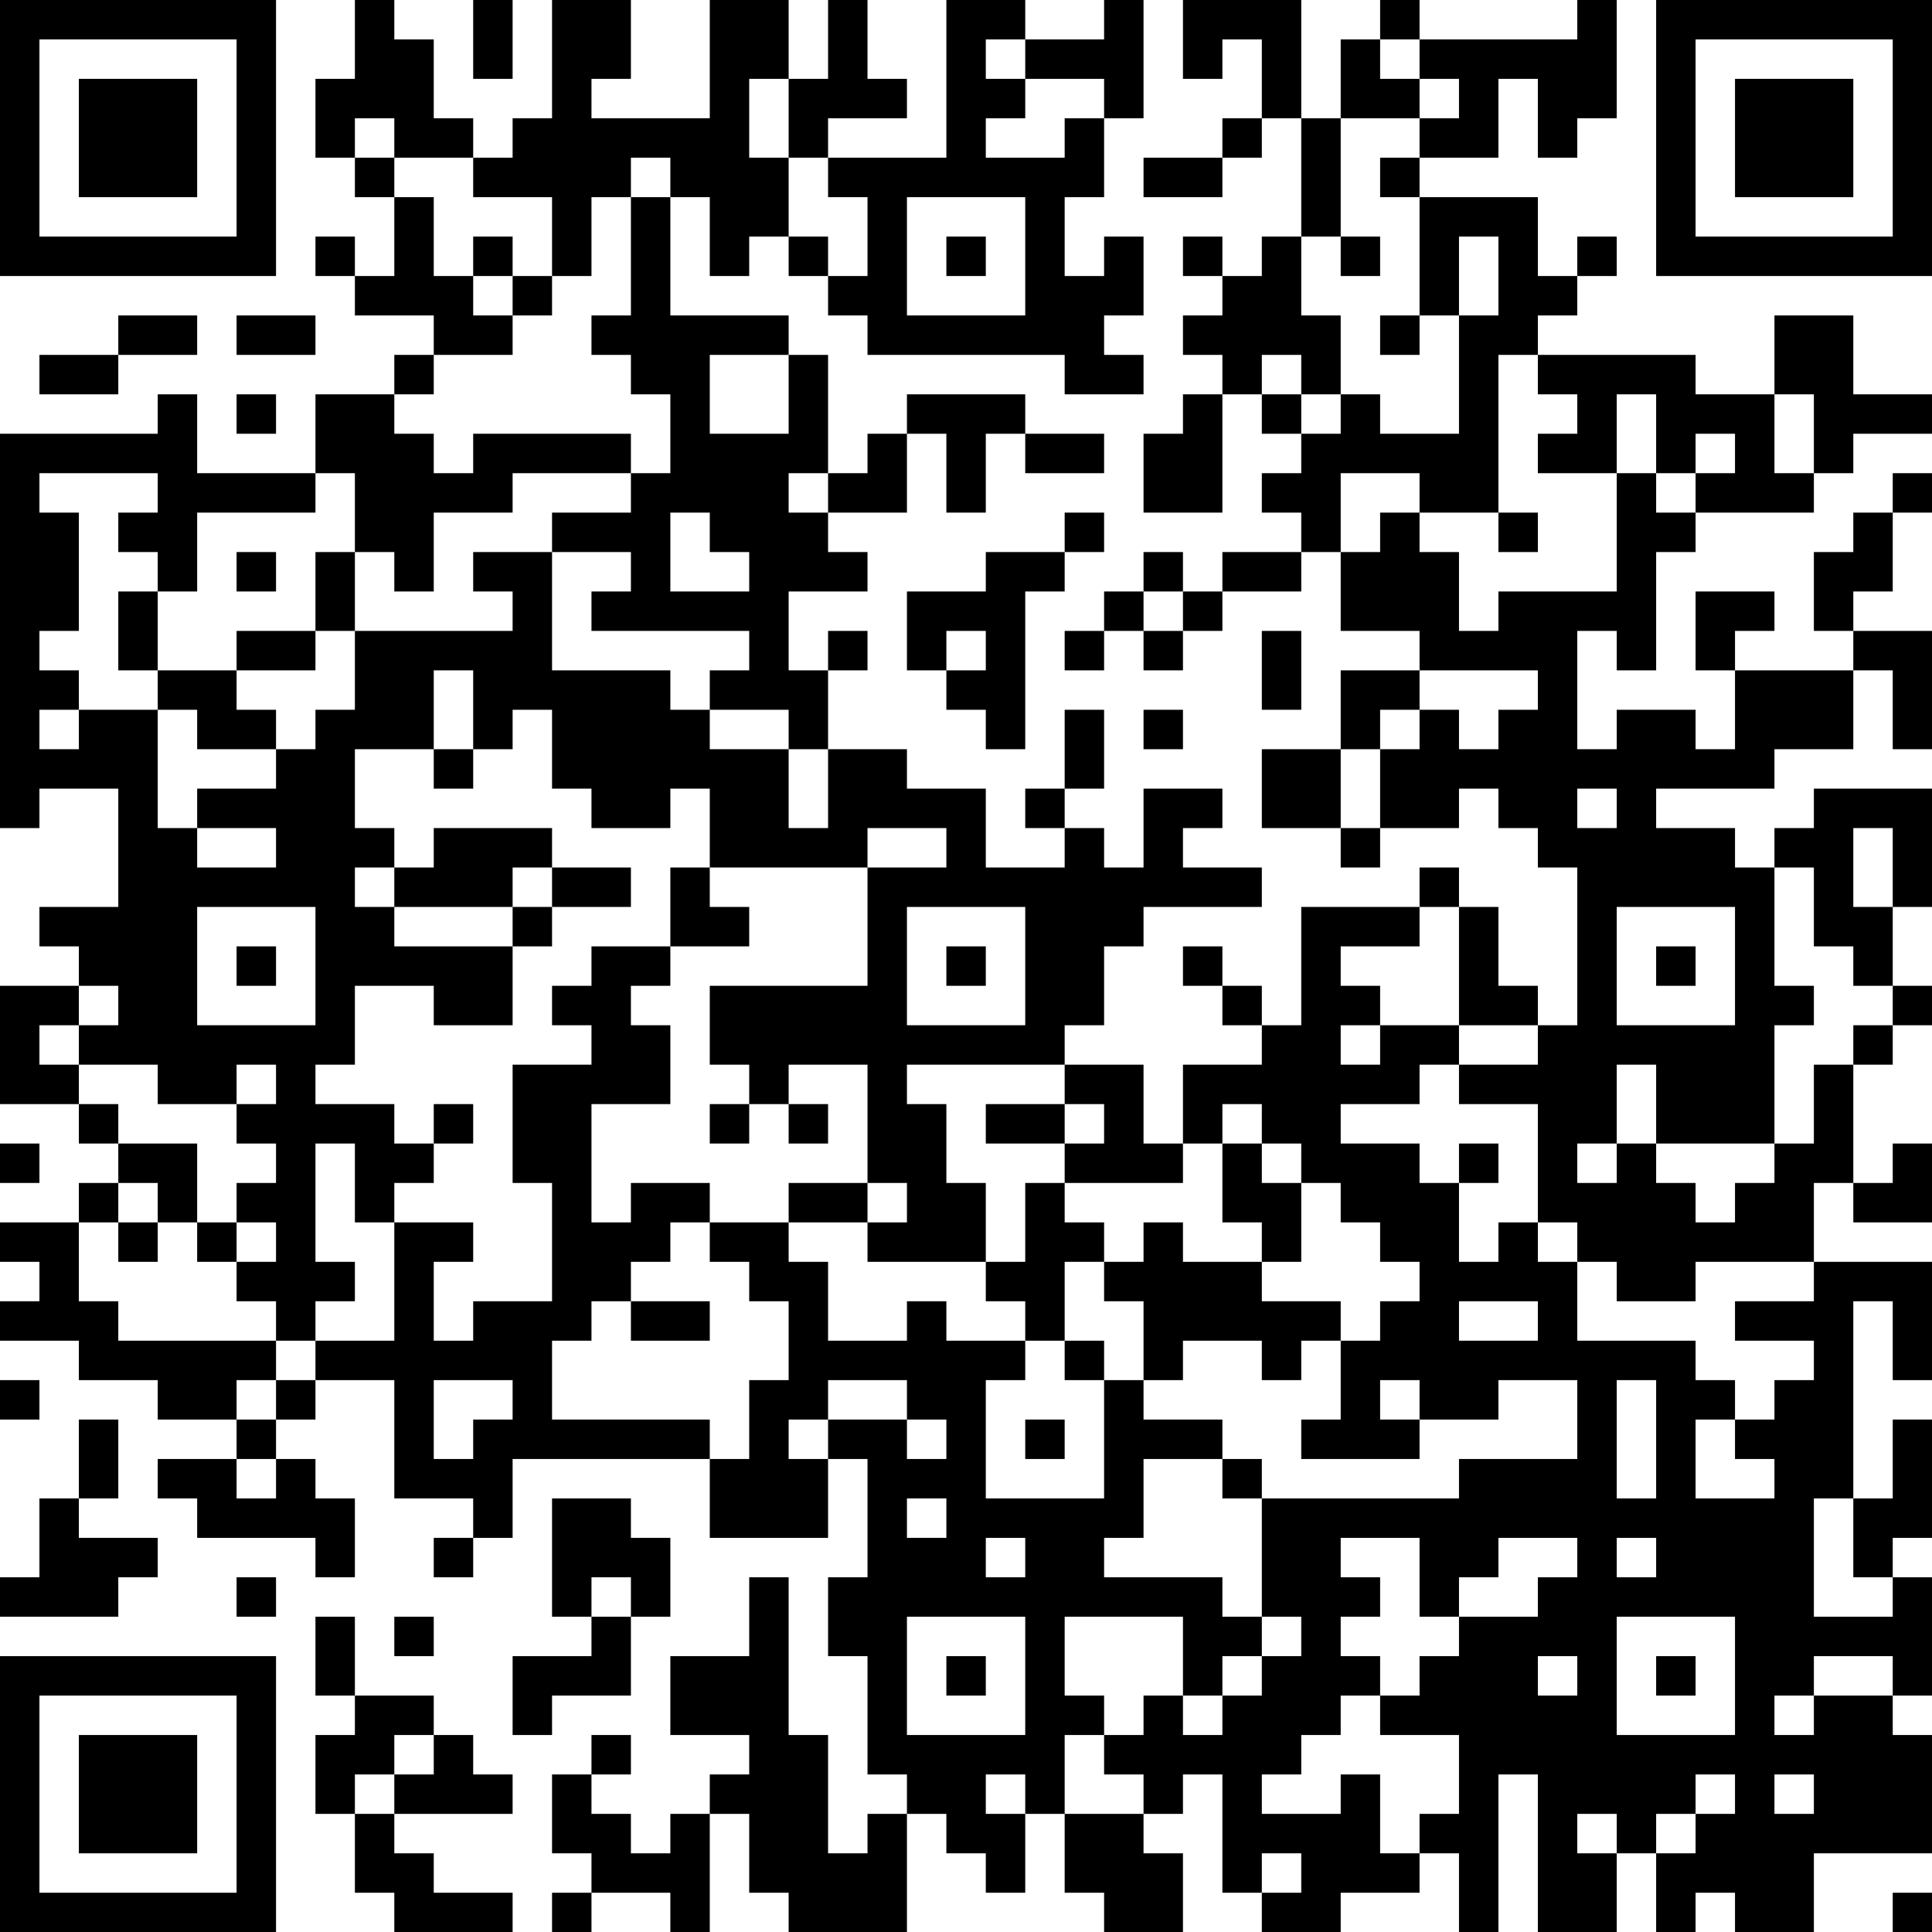 <?xml version="1.0" encoding="UTF-8"?>
<svg xmlns="http://www.w3.org/2000/svg" version="1.1" width="100" height="100" viewBox="0 0 100 100"><rect x="0" y="0" width="100" height="100" fill="#ffffff"/><g transform="scale(2.041)"><g transform="translate(0,0)"><path fill-rule="evenodd" d="M9 0L9 2L8 2L8 4L9 4L9 5L10 5L10 7L9 7L9 6L8 6L8 7L9 7L9 8L11 8L11 9L10 9L10 10L8 10L8 12L5 12L5 10L4 10L4 11L0 11L0 21L1 21L1 20L3 20L3 23L1 23L1 24L2 24L2 25L0 25L0 28L2 28L2 29L3 29L3 30L2 30L2 31L0 31L0 32L1 32L1 33L0 33L0 34L2 34L2 35L4 35L4 36L6 36L6 37L4 37L4 38L5 38L5 39L8 39L8 40L9 40L9 38L8 38L8 37L7 37L7 36L8 36L8 35L10 35L10 38L12 38L12 39L11 39L11 40L12 40L12 39L13 39L13 37L18 37L18 39L21 39L21 37L22 37L22 40L21 40L21 42L22 42L22 45L23 45L23 46L22 46L22 47L21 47L21 44L20 44L20 40L19 40L19 42L17 42L17 44L19 44L19 45L18 45L18 46L17 46L17 47L16 47L16 46L15 46L15 45L16 45L16 44L15 44L15 45L14 45L14 47L15 47L15 48L14 48L14 49L15 49L15 48L17 48L17 49L18 49L18 46L19 46L19 48L20 48L20 49L23 49L23 46L24 46L24 47L25 47L25 48L26 48L26 46L27 46L27 48L28 48L28 49L30 49L30 47L29 47L29 46L30 46L30 45L31 45L31 48L32 48L32 49L34 49L34 48L36 48L36 47L37 47L37 49L38 49L38 45L39 45L39 49L41 49L41 47L42 47L42 49L43 49L43 48L44 48L44 49L46 49L46 47L49 47L49 44L48 44L48 43L49 43L49 40L48 40L48 39L49 39L49 36L48 36L48 38L47 38L47 33L48 33L48 35L49 35L49 32L46 32L46 30L47 30L47 31L49 31L49 29L48 29L48 30L47 30L47 27L48 27L48 26L49 26L49 25L48 25L48 23L49 23L49 20L46 20L46 21L45 21L45 22L44 22L44 21L42 21L42 20L45 20L45 19L47 19L47 17L48 17L48 19L49 19L49 16L47 16L47 15L48 15L48 13L49 13L49 12L48 12L48 13L47 13L47 14L46 14L46 16L47 16L47 17L44 17L44 16L45 16L45 15L43 15L43 17L44 17L44 19L43 19L43 18L41 18L41 19L40 19L40 16L41 16L41 17L42 17L42 14L43 14L43 13L46 13L46 12L47 12L47 11L49 11L49 10L47 10L47 8L45 8L45 10L43 10L43 9L39 9L39 8L40 8L40 7L41 7L41 6L40 6L40 7L39 7L39 5L36 5L36 4L38 4L38 2L39 2L39 4L40 4L40 3L41 3L41 0L40 0L40 1L36 1L36 0L35 0L35 1L34 1L34 3L33 3L33 0L30 0L30 2L31 2L31 1L32 1L32 3L31 3L31 4L29 4L29 5L31 5L31 4L32 4L32 3L33 3L33 6L32 6L32 7L31 7L31 6L30 6L30 7L31 7L31 8L30 8L30 9L31 9L31 10L30 10L30 11L29 11L29 13L31 13L31 10L32 10L32 11L33 11L33 12L32 12L32 13L33 13L33 14L31 14L31 15L30 15L30 14L29 14L29 15L28 15L28 16L27 16L27 17L28 17L28 16L29 16L29 17L30 17L30 16L31 16L31 15L33 15L33 14L34 14L34 16L36 16L36 17L34 17L34 19L32 19L32 21L34 21L34 22L35 22L35 21L37 21L37 20L38 20L38 21L39 21L39 22L40 22L40 26L39 26L39 25L38 25L38 23L37 23L37 22L36 22L36 23L33 23L33 26L32 26L32 25L31 25L31 24L30 24L30 25L31 25L31 26L32 26L32 27L30 27L30 29L29 29L29 27L27 27L27 26L28 26L28 24L29 24L29 23L32 23L32 22L30 22L30 21L31 21L31 20L29 20L29 22L28 22L28 21L27 21L27 20L28 20L28 18L27 18L27 20L26 20L26 21L27 21L27 22L25 22L25 20L23 20L23 19L21 19L21 17L22 17L22 16L21 16L21 17L20 17L20 15L22 15L22 14L21 14L21 13L23 13L23 11L24 11L24 13L25 13L25 11L26 11L26 12L28 12L28 11L26 11L26 10L23 10L23 11L22 11L22 12L21 12L21 9L20 9L20 8L17 8L17 5L18 5L18 7L19 7L19 6L20 6L20 7L21 7L21 8L22 8L22 9L27 9L27 10L29 10L29 9L28 9L28 8L29 8L29 6L28 6L28 7L27 7L27 5L28 5L28 3L29 3L29 0L28 0L28 1L26 1L26 0L24 0L24 4L21 4L21 3L23 3L23 2L22 2L22 0L21 0L21 2L20 2L20 0L18 0L18 3L15 3L15 2L16 2L16 0L14 0L14 3L13 3L13 4L12 4L12 3L11 3L11 1L10 1L10 0ZM12 0L12 2L13 2L13 0ZM25 1L25 2L26 2L26 3L25 3L25 4L27 4L27 3L28 3L28 2L26 2L26 1ZM35 1L35 2L36 2L36 3L34 3L34 6L33 6L33 8L34 8L34 10L33 10L33 9L32 9L32 10L33 10L33 11L34 11L34 10L35 10L35 11L37 11L37 8L38 8L38 6L37 6L37 8L36 8L36 5L35 5L35 4L36 4L36 3L37 3L37 2L36 2L36 1ZM19 2L19 4L20 4L20 6L21 6L21 7L22 7L22 5L21 5L21 4L20 4L20 2ZM9 3L9 4L10 4L10 5L11 5L11 7L12 7L12 8L13 8L13 9L11 9L11 10L10 10L10 11L11 11L11 12L12 12L12 11L16 11L16 12L13 12L13 13L11 13L11 15L10 15L10 14L9 14L9 12L8 12L8 13L5 13L5 15L4 15L4 14L3 14L3 13L4 13L4 12L1 12L1 13L2 13L2 16L1 16L1 17L2 17L2 18L1 18L1 19L2 19L2 18L4 18L4 21L5 21L5 22L7 22L7 21L5 21L5 20L7 20L7 19L8 19L8 18L9 18L9 16L13 16L13 15L12 15L12 14L14 14L14 17L17 17L17 18L18 18L18 19L20 19L20 21L21 21L21 19L20 19L20 18L18 18L18 17L19 17L19 16L15 16L15 15L16 15L16 14L14 14L14 13L16 13L16 12L17 12L17 10L16 10L16 9L15 9L15 8L16 8L16 5L17 5L17 4L16 4L16 5L15 5L15 7L14 7L14 5L12 5L12 4L10 4L10 3ZM23 5L23 8L26 8L26 5ZM12 6L12 7L13 7L13 8L14 8L14 7L13 7L13 6ZM24 6L24 7L25 7L25 6ZM34 6L34 7L35 7L35 6ZM3 8L3 9L1 9L1 10L3 10L3 9L5 9L5 8ZM6 8L6 9L8 9L8 8ZM35 8L35 9L36 9L36 8ZM18 9L18 11L20 11L20 9ZM38 9L38 13L36 13L36 12L34 12L34 14L35 14L35 13L36 13L36 14L37 14L37 16L38 16L38 15L41 15L41 12L42 12L42 13L43 13L43 12L44 12L44 11L43 11L43 12L42 12L42 10L41 10L41 12L39 12L39 11L40 11L40 10L39 10L39 9ZM6 10L6 11L7 11L7 10ZM45 10L45 12L46 12L46 10ZM20 12L20 13L21 13L21 12ZM17 13L17 15L19 15L19 14L18 14L18 13ZM27 13L27 14L25 14L25 15L23 15L23 17L24 17L24 18L25 18L25 19L26 19L26 15L27 15L27 14L28 14L28 13ZM38 13L38 14L39 14L39 13ZM6 14L6 15L7 15L7 14ZM8 14L8 16L6 16L6 17L4 17L4 15L3 15L3 17L4 17L4 18L5 18L5 19L7 19L7 18L6 18L6 17L8 17L8 16L9 16L9 14ZM29 15L29 16L30 16L30 15ZM24 16L24 17L25 17L25 16ZM32 16L32 18L33 18L33 16ZM11 17L11 19L9 19L9 21L10 21L10 22L9 22L9 23L10 23L10 24L13 24L13 26L11 26L11 25L9 25L9 27L8 27L8 28L10 28L10 29L11 29L11 30L10 30L10 31L9 31L9 29L8 29L8 32L9 32L9 33L8 33L8 34L7 34L7 33L6 33L6 32L7 32L7 31L6 31L6 30L7 30L7 29L6 29L6 28L7 28L7 27L6 27L6 28L4 28L4 27L2 27L2 26L3 26L3 25L2 25L2 26L1 26L1 27L2 27L2 28L3 28L3 29L5 29L5 31L4 31L4 30L3 30L3 31L2 31L2 33L3 33L3 34L7 34L7 35L6 35L6 36L7 36L7 35L8 35L8 34L10 34L10 31L12 31L12 32L11 32L11 34L12 34L12 33L14 33L14 30L13 30L13 27L15 27L15 26L14 26L14 25L15 25L15 24L17 24L17 25L16 25L16 26L17 26L17 28L15 28L15 31L16 31L16 30L18 30L18 31L17 31L17 32L16 32L16 33L15 33L15 34L14 34L14 36L18 36L18 37L19 37L19 35L20 35L20 33L19 33L19 32L18 32L18 31L20 31L20 32L21 32L21 34L23 34L23 33L24 33L24 34L26 34L26 35L25 35L25 38L28 38L28 35L29 35L29 36L31 36L31 37L29 37L29 39L28 39L28 40L31 40L31 41L32 41L32 42L31 42L31 43L30 43L30 41L27 41L27 43L28 43L28 44L27 44L27 46L29 46L29 45L28 45L28 44L29 44L29 43L30 43L30 44L31 44L31 43L32 43L32 42L33 42L33 41L32 41L32 38L37 38L37 37L40 37L40 35L38 35L38 36L36 36L36 35L35 35L35 36L36 36L36 37L33 37L33 36L34 36L34 34L35 34L35 33L36 33L36 32L35 32L35 31L34 31L34 30L33 30L33 29L32 29L32 28L31 28L31 29L30 29L30 30L27 30L27 29L28 29L28 28L27 28L27 27L23 27L23 28L24 28L24 30L25 30L25 32L22 32L22 31L23 31L23 30L22 30L22 27L20 27L20 28L19 28L19 27L18 27L18 25L22 25L22 22L24 22L24 21L22 21L22 22L18 22L18 20L17 20L17 21L15 21L15 20L14 20L14 18L13 18L13 19L12 19L12 17ZM36 17L36 18L35 18L35 19L34 19L34 21L35 21L35 19L36 19L36 18L37 18L37 19L38 19L38 18L39 18L39 17ZM29 18L29 19L30 19L30 18ZM11 19L11 20L12 20L12 19ZM40 20L40 21L41 21L41 20ZM11 21L11 22L10 22L10 23L13 23L13 24L14 24L14 23L16 23L16 22L14 22L14 21ZM47 21L47 23L48 23L48 21ZM13 22L13 23L14 23L14 22ZM17 22L17 24L19 24L19 23L18 23L18 22ZM45 22L45 25L46 25L46 26L45 26L45 29L42 29L42 27L41 27L41 29L40 29L40 30L41 30L41 29L42 29L42 30L43 30L43 31L44 31L44 30L45 30L45 29L46 29L46 27L47 27L47 26L48 26L48 25L47 25L47 24L46 24L46 22ZM5 23L5 26L8 26L8 23ZM23 23L23 26L26 26L26 23ZM36 23L36 24L34 24L34 25L35 25L35 26L34 26L34 27L35 27L35 26L37 26L37 27L36 27L36 28L34 28L34 29L36 29L36 30L37 30L37 32L38 32L38 31L39 31L39 32L40 32L40 34L43 34L43 35L44 35L44 36L43 36L43 38L45 38L45 37L44 37L44 36L45 36L45 35L46 35L46 34L44 34L44 33L46 33L46 32L43 32L43 33L41 33L41 32L40 32L40 31L39 31L39 28L37 28L37 27L39 27L39 26L37 26L37 23ZM41 23L41 26L44 26L44 23ZM6 24L6 25L7 25L7 24ZM24 24L24 25L25 25L25 24ZM42 24L42 25L43 25L43 24ZM11 28L11 29L12 29L12 28ZM18 28L18 29L19 29L19 28ZM20 28L20 29L21 29L21 28ZM25 28L25 29L27 29L27 28ZM0 29L0 30L1 30L1 29ZM31 29L31 31L32 31L32 32L30 32L30 31L29 31L29 32L28 32L28 31L27 31L27 30L26 30L26 32L25 32L25 33L26 33L26 34L27 34L27 35L28 35L28 34L27 34L27 32L28 32L28 33L29 33L29 35L30 35L30 34L32 34L32 35L33 35L33 34L34 34L34 33L32 33L32 32L33 32L33 30L32 30L32 29ZM37 29L37 30L38 30L38 29ZM20 30L20 31L22 31L22 30ZM3 31L3 32L4 32L4 31ZM5 31L5 32L6 32L6 31ZM16 33L16 34L18 34L18 33ZM37 33L37 34L39 34L39 33ZM0 35L0 36L1 36L1 35ZM11 35L11 37L12 37L12 36L13 36L13 35ZM21 35L21 36L20 36L20 37L21 37L21 36L23 36L23 37L24 37L24 36L23 36L23 35ZM41 35L41 38L42 38L42 35ZM2 36L2 38L1 38L1 40L0 40L0 41L3 41L3 40L4 40L4 39L2 39L2 38L3 38L3 36ZM26 36L26 37L27 37L27 36ZM6 37L6 38L7 38L7 37ZM31 37L31 38L32 38L32 37ZM14 38L14 41L15 41L15 42L13 42L13 44L14 44L14 43L16 43L16 41L17 41L17 39L16 39L16 38ZM23 38L23 39L24 39L24 38ZM46 38L46 41L48 41L48 40L47 40L47 38ZM25 39L25 40L26 40L26 39ZM34 39L34 40L35 40L35 41L34 41L34 42L35 42L35 43L34 43L34 44L33 44L33 45L32 45L32 46L34 46L34 45L35 45L35 47L36 47L36 46L37 46L37 44L35 44L35 43L36 43L36 42L37 42L37 41L39 41L39 40L40 40L40 39L38 39L38 40L37 40L37 41L36 41L36 39ZM41 39L41 40L42 40L42 39ZM6 40L6 41L7 41L7 40ZM15 40L15 41L16 41L16 40ZM8 41L8 43L9 43L9 44L8 44L8 46L9 46L9 48L10 48L10 49L13 49L13 48L11 48L11 47L10 47L10 46L13 46L13 45L12 45L12 44L11 44L11 43L9 43L9 41ZM10 41L10 42L11 42L11 41ZM23 41L23 44L26 44L26 41ZM41 41L41 44L44 44L44 41ZM24 42L24 43L25 43L25 42ZM39 42L39 43L40 43L40 42ZM42 42L42 43L43 43L43 42ZM46 42L46 43L45 43L45 44L46 44L46 43L48 43L48 42ZM10 44L10 45L9 45L9 46L10 46L10 45L11 45L11 44ZM25 45L25 46L26 46L26 45ZM43 45L43 46L42 46L42 47L43 47L43 46L44 46L44 45ZM45 45L45 46L46 46L46 45ZM40 46L40 47L41 47L41 46ZM32 47L32 48L33 48L33 47ZM48 48L48 49L49 49L49 48ZM0 0L0 7L7 7L7 0ZM1 1L1 6L6 6L6 1ZM2 2L2 5L5 5L5 2ZM42 0L42 7L49 7L49 0ZM43 1L43 6L48 6L48 1ZM44 2L44 5L47 5L47 2ZM0 42L0 49L7 49L7 42ZM1 43L1 48L6 48L6 43ZM2 44L2 47L5 47L5 44Z" fill="#000000"/></g></g></svg>
